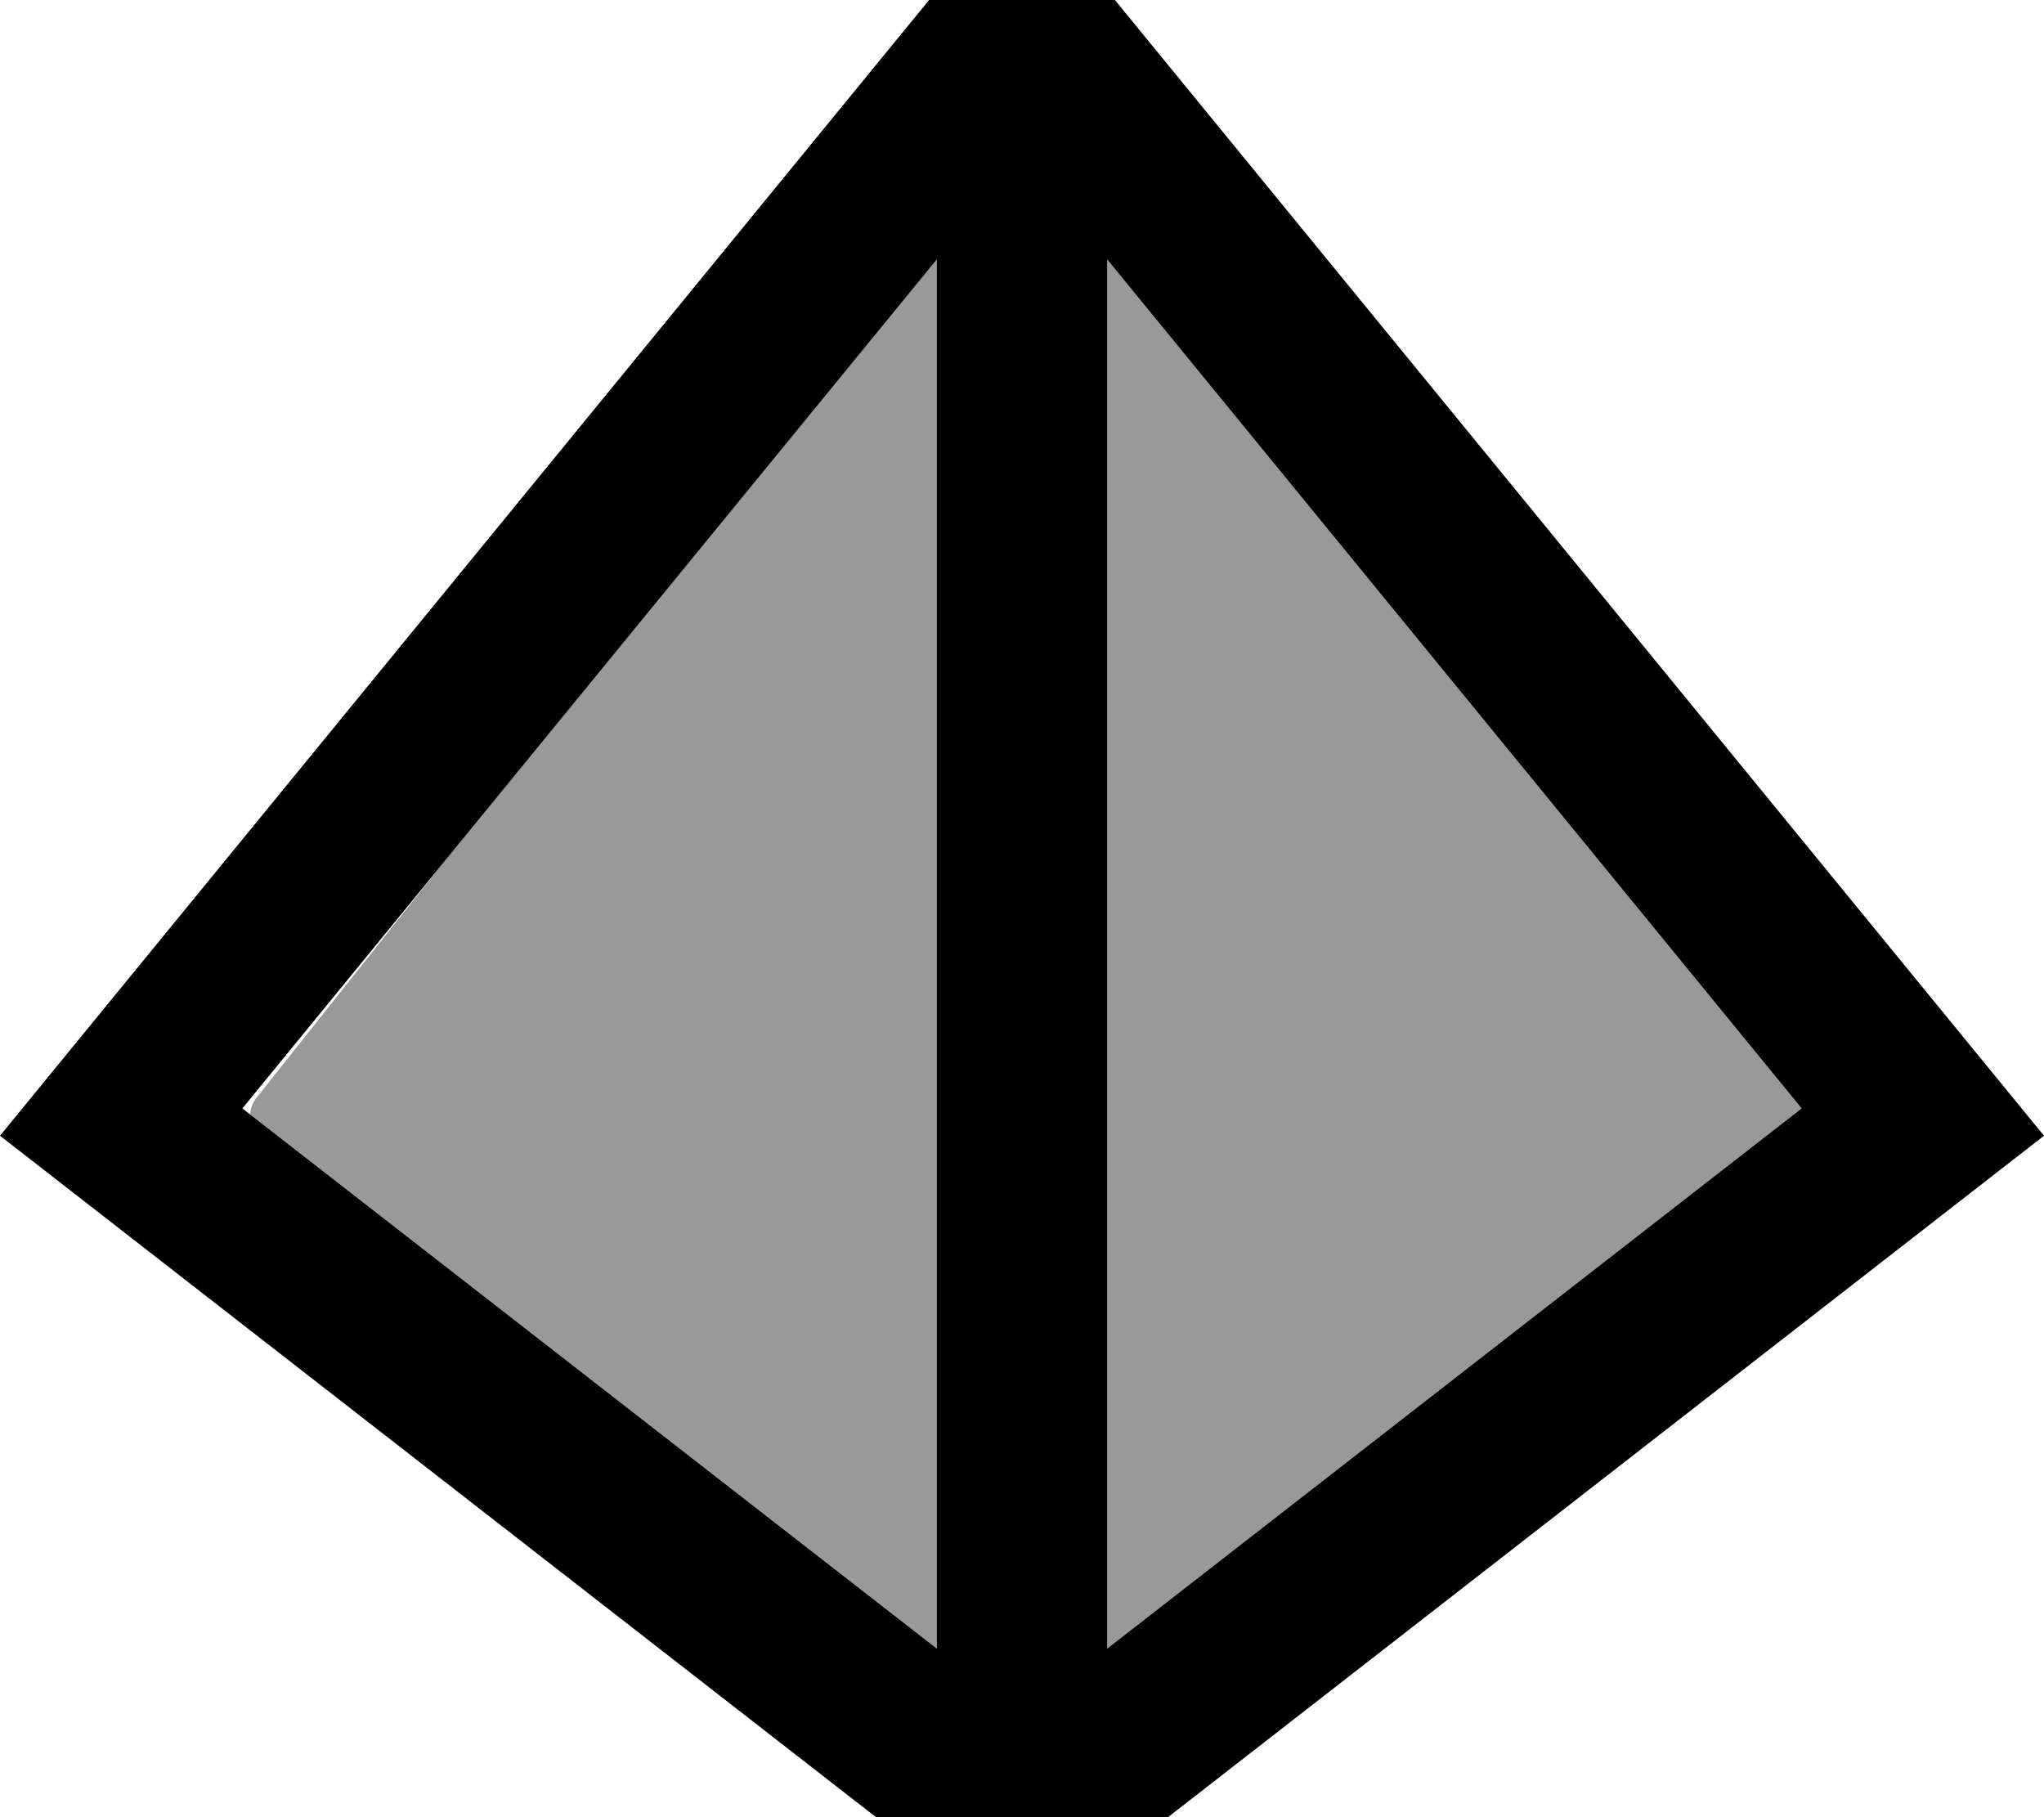 <svg xmlns="http://www.w3.org/2000/svg" viewBox="0 0 576 512"><!--! Font Awesome Pro 7.0.0 by @fontawesome - https://fontawesome.com License - https://fontawesome.com/license (Commercial License) Copyright 2025 Fonticons, Inc. --><path style="fill:currentColor;opacity:.4" d="M70.5 314l193.5 150.5 0-391.4-137.5 168-54.3 68.3c-1.1 1.4-1.6 3-1.7 4.6zM312 73.1L312 464.5 507.7 312.3 312 73.1z"/><path style="fill:currentColor;opacity:1" d="M576 320L288 544 0 320 288-32 576 320zM68.3 312.3L264 464.5 264 73.1 68.3 312.3zM312 464.5L507.7 312.3 312 73.1 312 464.5z"/></svg>